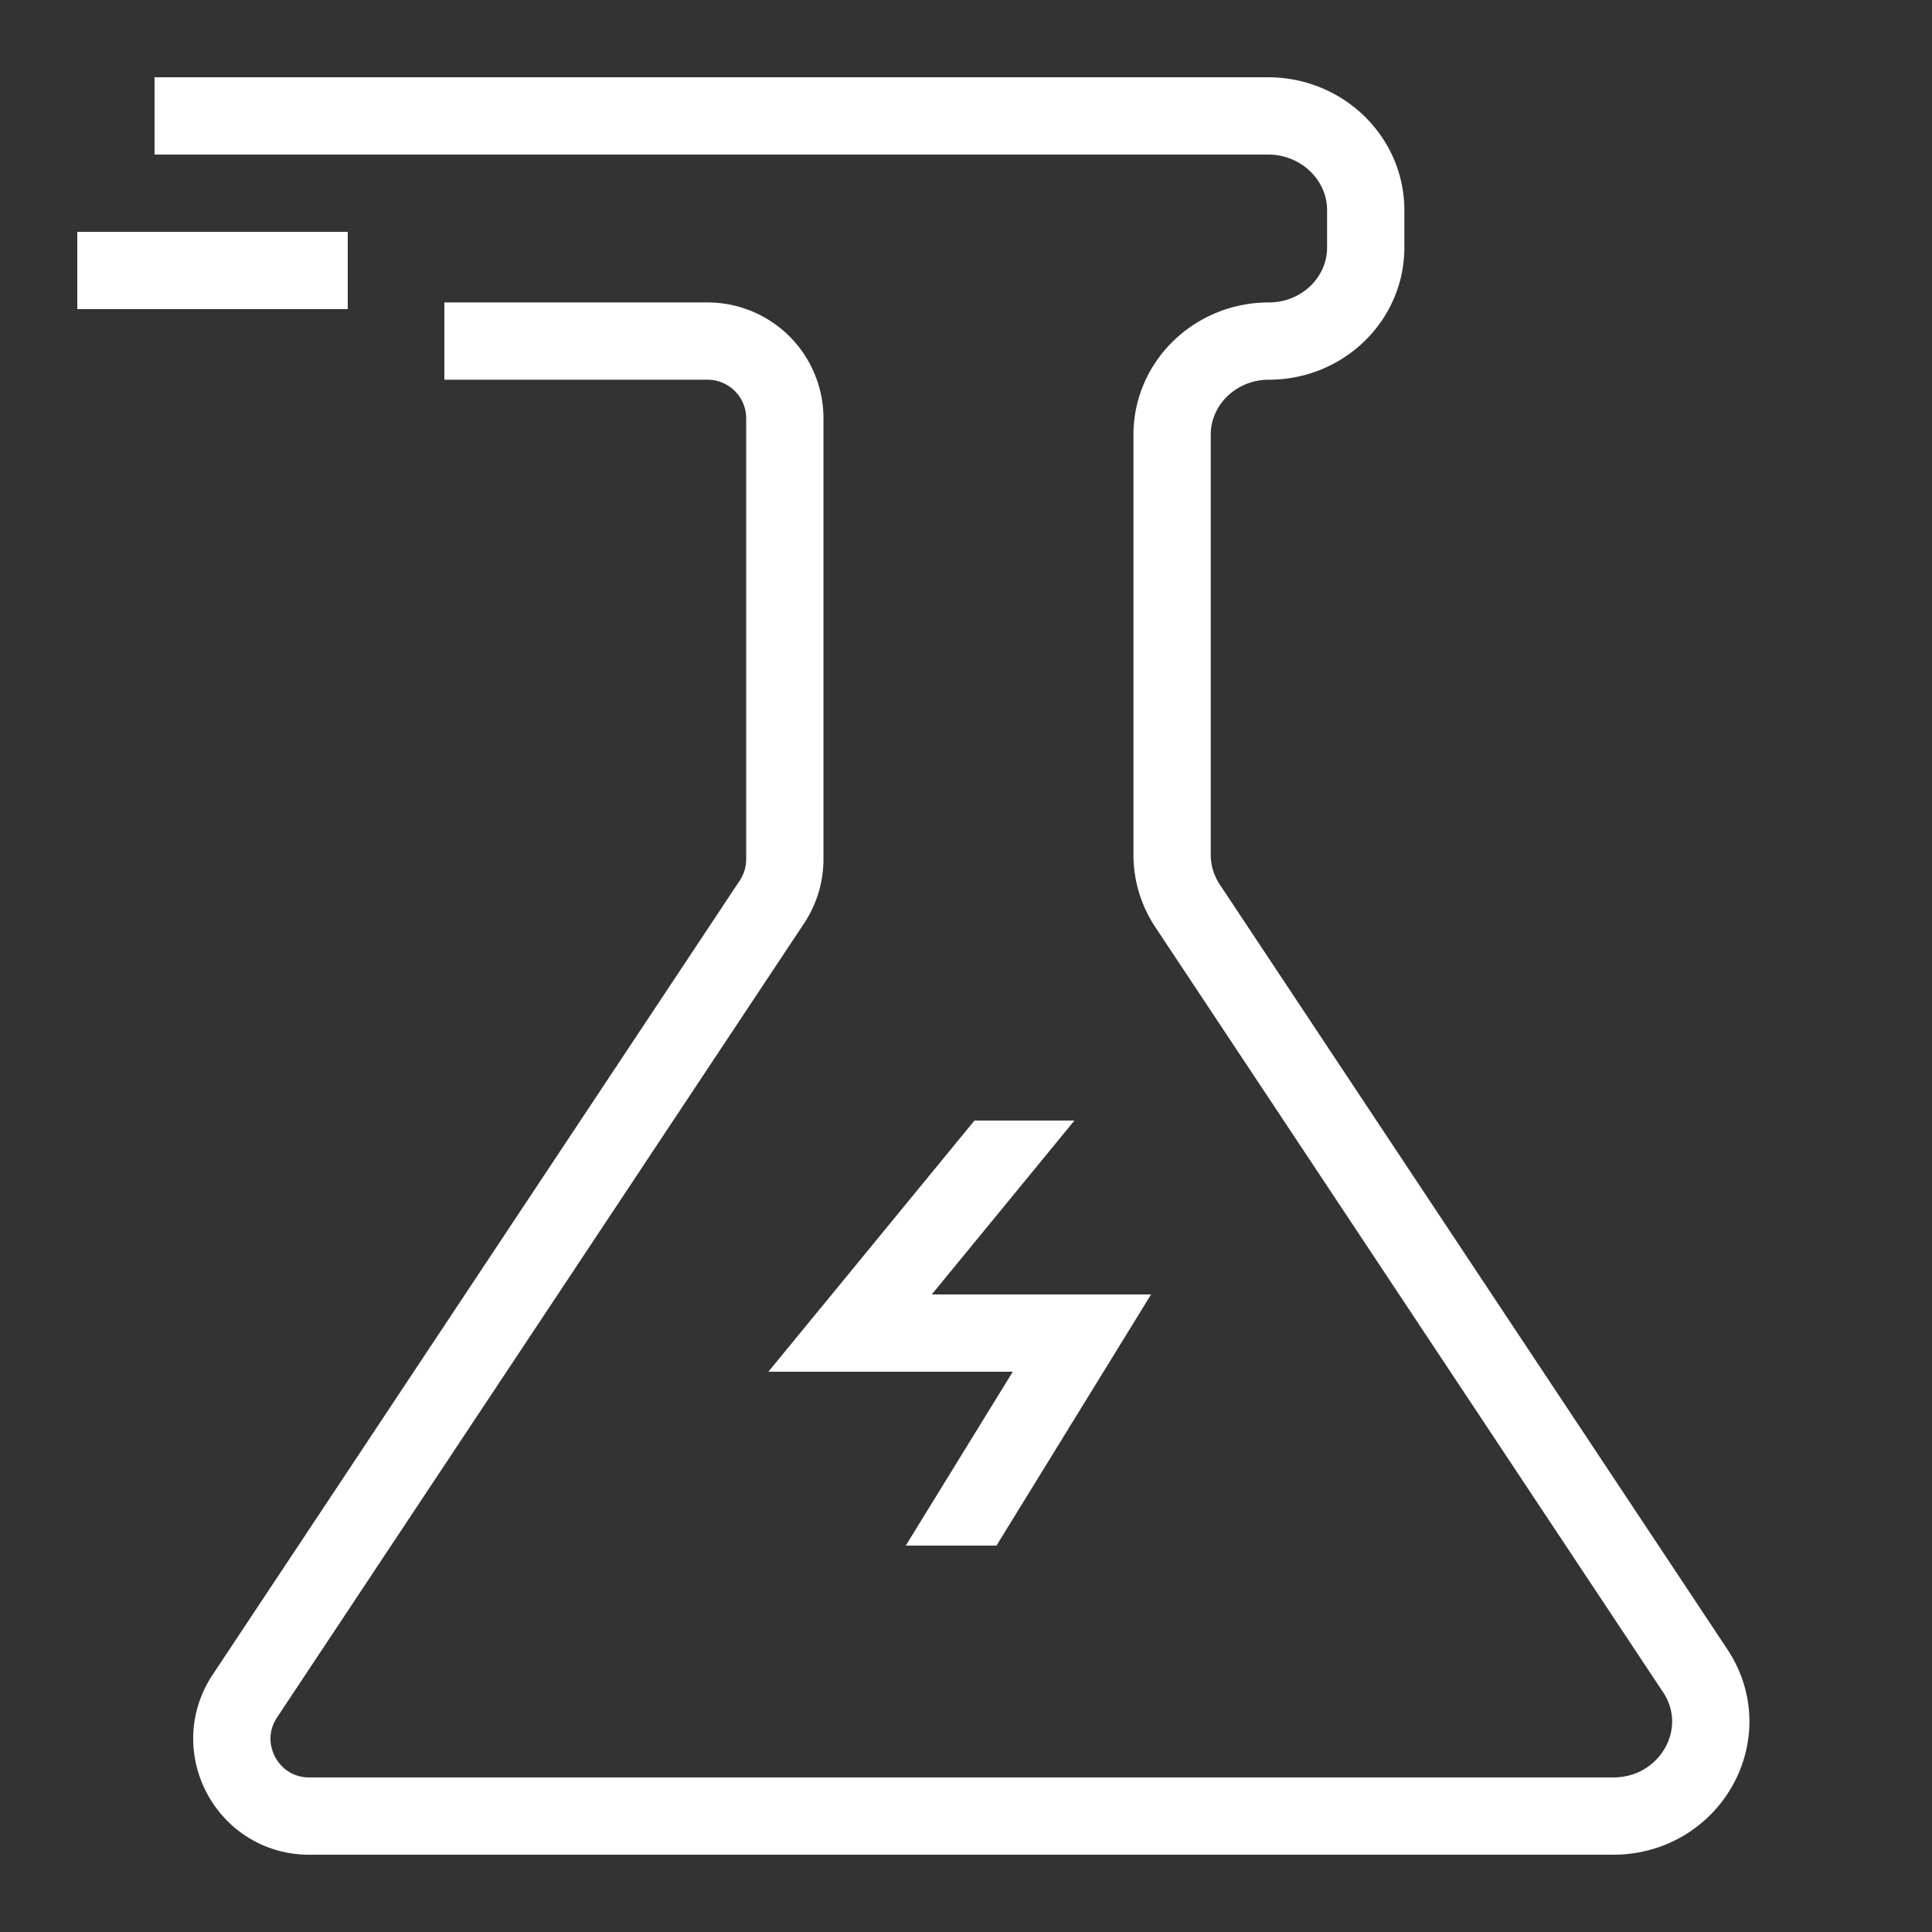 <svg xmlns="http://www.w3.org/2000/svg" fill="none" viewBox="0 0 50 50"><rect x="0" y="0" width="50" height="50" fill="#333333" stroke="none"/><path stroke="#fff" stroke-width="2" d="M4 3H32.817c1.396 0 2.528 1.094 2.528 2.444v.96c0 1.338-1.122 2.423-2.506 2.423-1.384 0-2.505 1.085-2.505 2.424v10.872c0 .468.139.927.4 1.32L43.87 43.236C44.95 44.862 43.743 47 41.745 47H8.003c-1.595 0-2.548-1.777-1.666-3.106l13.64-20.551a2 2 0 0 0 .334-1.106v-11.41a2 2 0 0 0-2-2H11.5M2 7h7"/><path fill="#fff" fill-rule="evenodd" d="M21.227 33.866 25.219 29h2.587l-3.692 4.5h5.676l-.938 1.524L25.789 40h-2.348l2.77-4.5h-6.325l1.34-1.634Z" clip-rule="evenodd"/></svg>